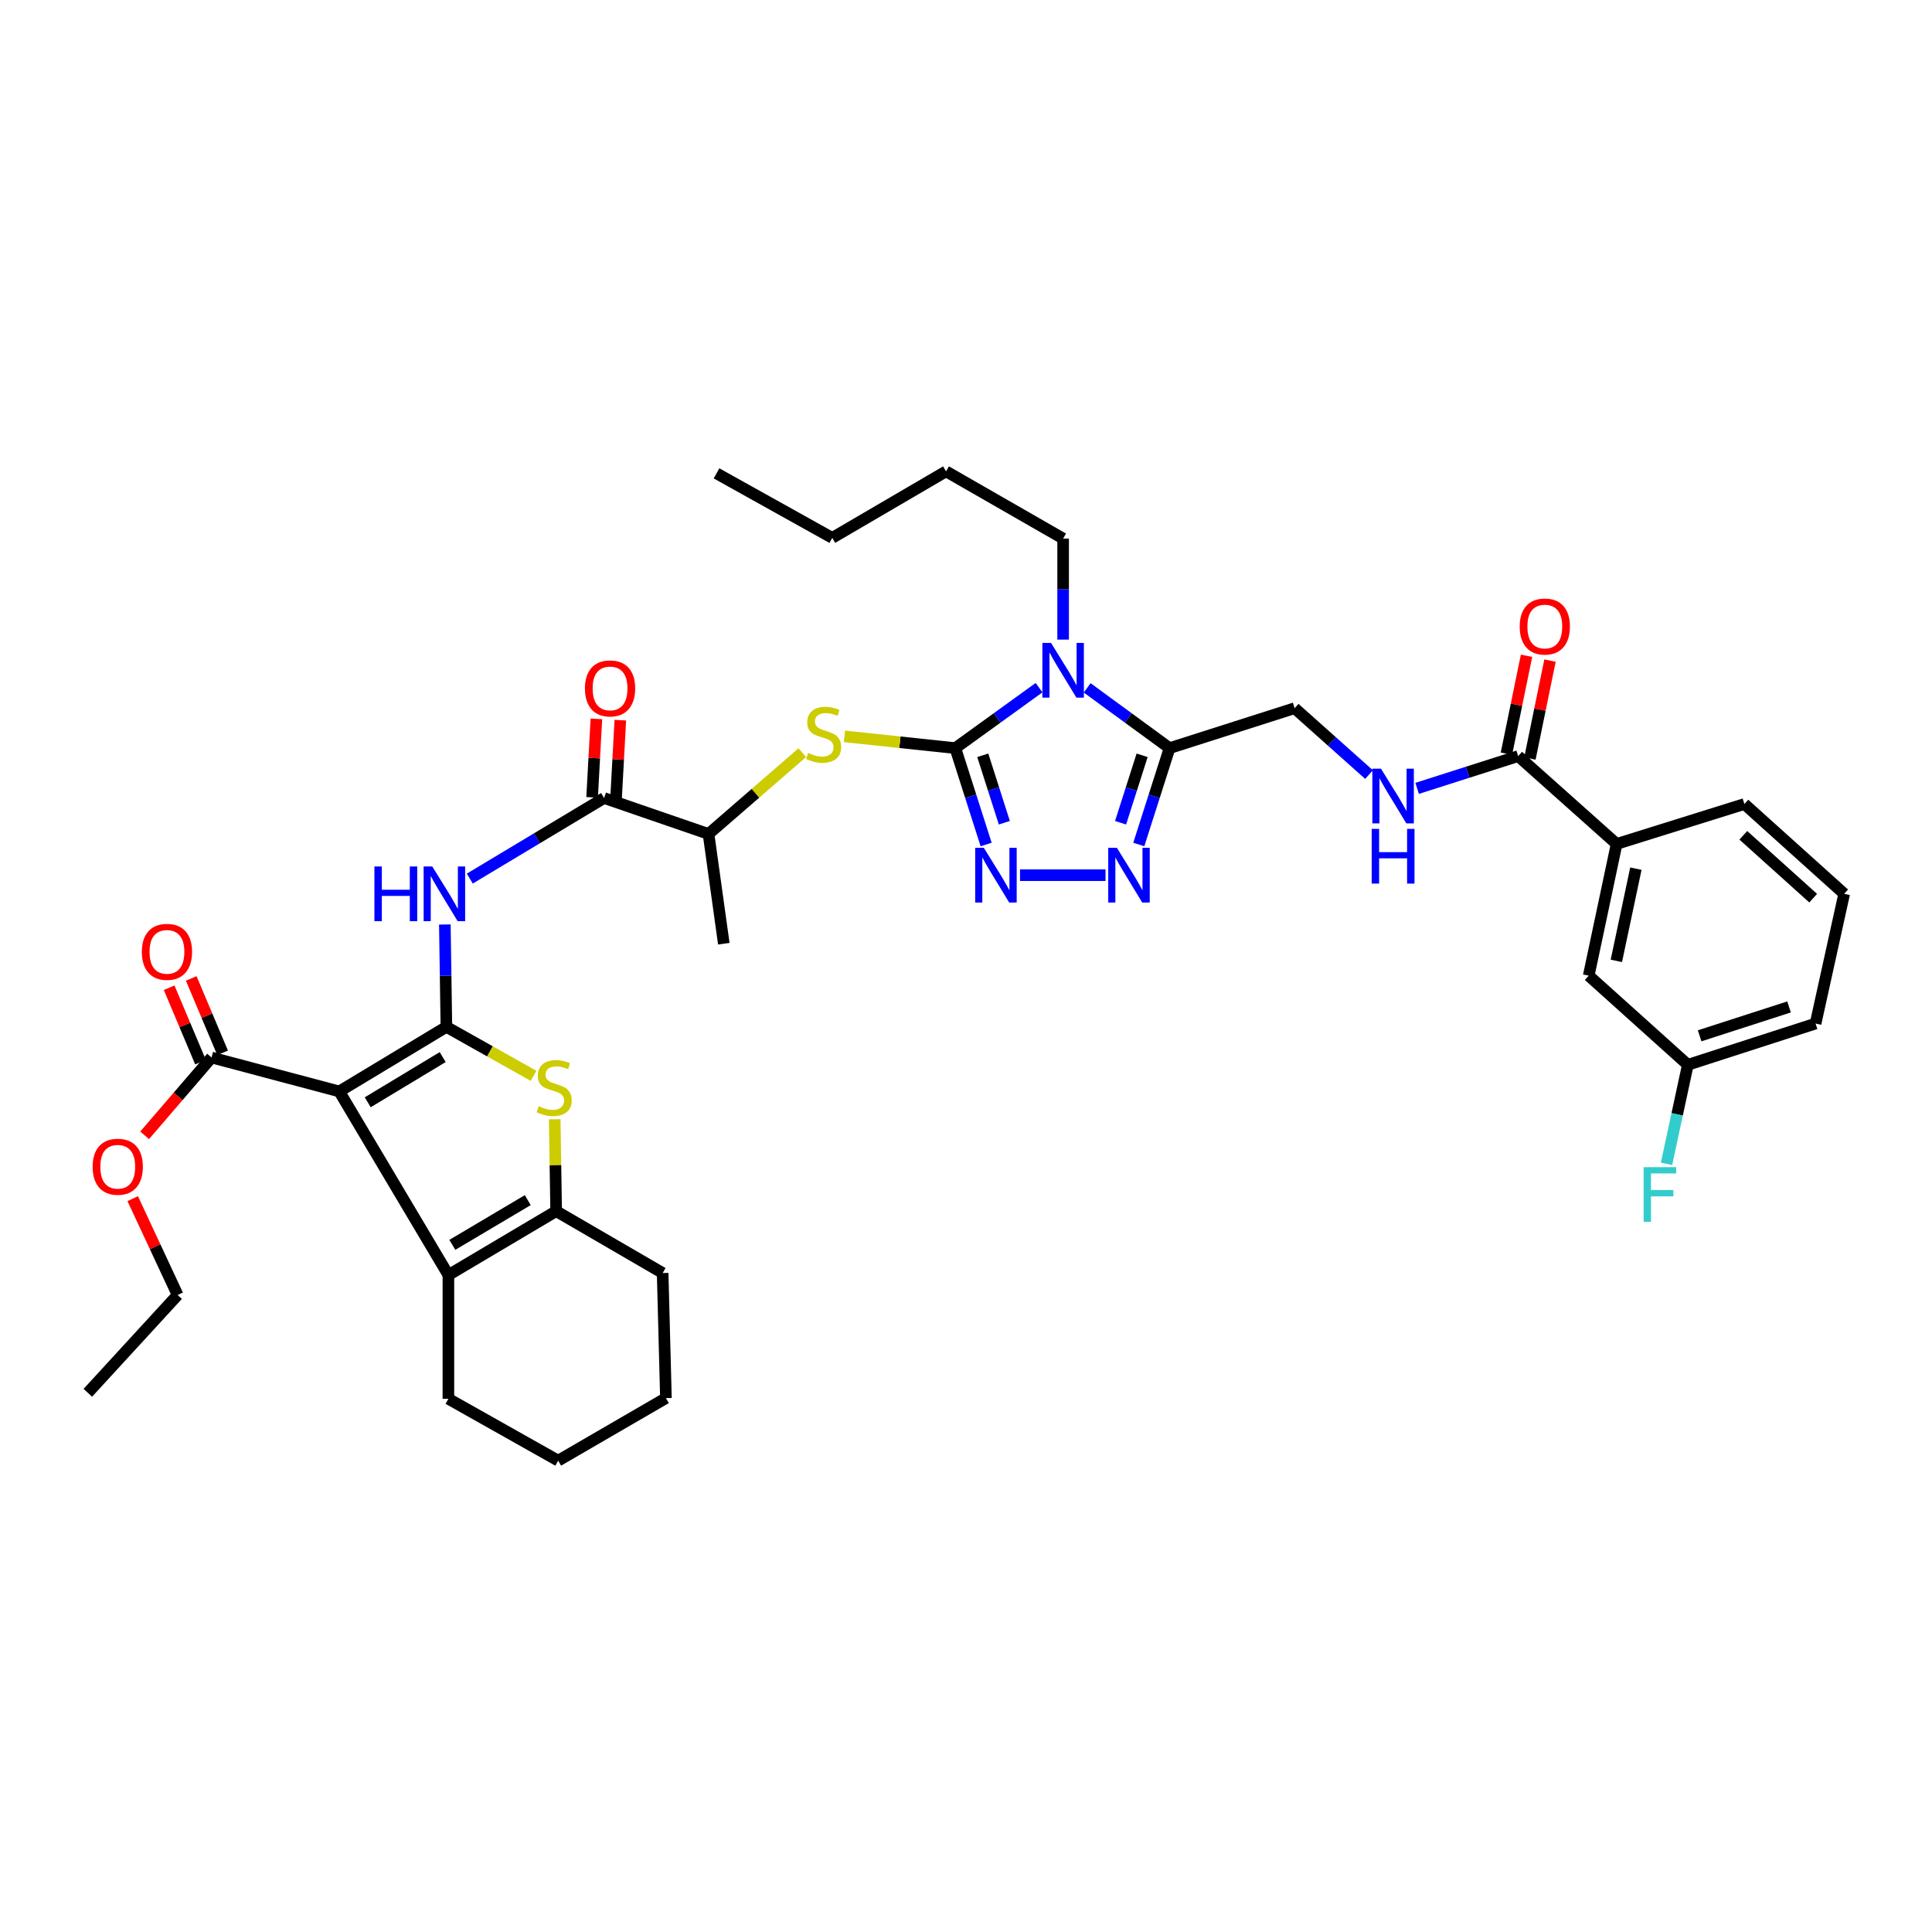 <?xml version='1.0' encoding='iso-8859-1'?>
<svg version='1.1' baseProfile='full'
              xmlns='http://www.w3.org/2000/svg'
                      xmlns:rdkit='http://www.rdkit.org/xml'
                      xmlns:xlink='http://www.w3.org/1999/xlink'
                  xml:space='preserve'
width='1000px' height='1000px' viewBox='0 0 1000 1000'>
<!-- END OF HEADER -->
<rect style='opacity:1.0;fill:#FFFFFF;stroke:none' width='1000' height='1000' x='0' y='0'> </rect>
<path class='bond-0' d='M 231.049,531.507 L 175.609,564.929' style='fill:none;fill-rule:evenodd;stroke:#000000;stroke-width:6px;stroke-linecap:butt;stroke-linejoin:miter;stroke-opacity:1' />
<path class='bond-0' d='M 229.137,547.143 L 190.329,570.539' style='fill:none;fill-rule:evenodd;stroke:#000000;stroke-width:6px;stroke-linecap:butt;stroke-linejoin:miter;stroke-opacity:1' />
<path class='bond-4' d='M 231.049,531.507 L 253.608,544.181' style='fill:none;fill-rule:evenodd;stroke:#000000;stroke-width:6px;stroke-linecap:butt;stroke-linejoin:miter;stroke-opacity:1' />
<path class='bond-4' d='M 253.608,544.181 L 276.167,556.855' style='fill:none;fill-rule:evenodd;stroke:#CCCC00;stroke-width:6px;stroke-linecap:butt;stroke-linejoin:miter;stroke-opacity:1' />
<path class='bond-8' d='M 231.049,531.507 L 230.651,505.016' style='fill:none;fill-rule:evenodd;stroke:#000000;stroke-width:6px;stroke-linecap:butt;stroke-linejoin:miter;stroke-opacity:1' />
<path class='bond-8' d='M 230.651,505.016 L 230.254,478.524' style='fill:none;fill-rule:evenodd;stroke:#0000FF;stroke-width:6px;stroke-linecap:butt;stroke-linejoin:miter;stroke-opacity:1' />
<path class='bond-6' d='M 175.609,564.929 L 232.09,659.959' style='fill:none;fill-rule:evenodd;stroke:#000000;stroke-width:6px;stroke-linecap:butt;stroke-linejoin:miter;stroke-opacity:1' />
<path class='bond-12' d='M 175.609,564.929 L 109.502,547.357' style='fill:none;fill-rule:evenodd;stroke:#000000;stroke-width:6px;stroke-linecap:butt;stroke-linejoin:miter;stroke-opacity:1' />
<path class='bond-1' d='M 494.473,387.232 L 465.786,384.187' style='fill:none;fill-rule:evenodd;stroke:#000000;stroke-width:6px;stroke-linecap:butt;stroke-linejoin:miter;stroke-opacity:1' />
<path class='bond-1' d='M 465.786,384.187 L 437.099,381.142' style='fill:none;fill-rule:evenodd;stroke:#CCCC00;stroke-width:6px;stroke-linecap:butt;stroke-linejoin:miter;stroke-opacity:1' />
<path class='bond-2' d='M 494.473,387.232 L 516.142,371.582' style='fill:none;fill-rule:evenodd;stroke:#000000;stroke-width:6px;stroke-linecap:butt;stroke-linejoin:miter;stroke-opacity:1' />
<path class='bond-2' d='M 516.142,371.582 L 537.811,355.932' style='fill:none;fill-rule:evenodd;stroke:#0000FF;stroke-width:6px;stroke-linecap:butt;stroke-linejoin:miter;stroke-opacity:1' />
<path class='bond-3' d='M 494.473,387.232 L 502.446,412.17' style='fill:none;fill-rule:evenodd;stroke:#000000;stroke-width:6px;stroke-linecap:butt;stroke-linejoin:miter;stroke-opacity:1' />
<path class='bond-3' d='M 502.446,412.17 L 510.419,437.109' style='fill:none;fill-rule:evenodd;stroke:#0000FF;stroke-width:6px;stroke-linecap:butt;stroke-linejoin:miter;stroke-opacity:1' />
<path class='bond-3' d='M 508.68,390.936 L 514.261,408.393' style='fill:none;fill-rule:evenodd;stroke:#000000;stroke-width:6px;stroke-linecap:butt;stroke-linejoin:miter;stroke-opacity:1' />
<path class='bond-3' d='M 514.261,408.393 L 519.843,425.85' style='fill:none;fill-rule:evenodd;stroke:#0000FF;stroke-width:6px;stroke-linecap:butt;stroke-linejoin:miter;stroke-opacity:1' />
<path class='bond-5' d='M 562.718,356.036 L 584.042,371.634' style='fill:none;fill-rule:evenodd;stroke:#0000FF;stroke-width:6px;stroke-linecap:butt;stroke-linejoin:miter;stroke-opacity:1' />
<path class='bond-5' d='M 584.042,371.634 L 605.367,387.232' style='fill:none;fill-rule:evenodd;stroke:#000000;stroke-width:6px;stroke-linecap:butt;stroke-linejoin:miter;stroke-opacity:1' />
<path class='bond-22' d='M 550.272,331.068 L 550.272,304.916' style='fill:none;fill-rule:evenodd;stroke:#0000FF;stroke-width:6px;stroke-linecap:butt;stroke-linejoin:miter;stroke-opacity:1' />
<path class='bond-22' d='M 550.272,304.916 L 550.272,278.764' style='fill:none;fill-rule:evenodd;stroke:#000000;stroke-width:6px;stroke-linecap:butt;stroke-linejoin:miter;stroke-opacity:1' />
<path class='bond-7' d='M 527.96,452.995 L 572.212,452.995' style='fill:none;fill-rule:evenodd;stroke:#0000FF;stroke-width:6px;stroke-linecap:butt;stroke-linejoin:miter;stroke-opacity:1' />
<path class='bond-9' d='M 287.11,579.336 L 287.489,603.112' style='fill:none;fill-rule:evenodd;stroke:#CCCC00;stroke-width:6px;stroke-linecap:butt;stroke-linejoin:miter;stroke-opacity:1' />
<path class='bond-9' d='M 287.489,603.112 L 287.867,626.888' style='fill:none;fill-rule:evenodd;stroke:#000000;stroke-width:6px;stroke-linecap:butt;stroke-linejoin:miter;stroke-opacity:1' />
<path class='bond-17' d='M 605.367,387.232 L 670.103,366.558' style='fill:none;fill-rule:evenodd;stroke:#000000;stroke-width:6px;stroke-linecap:butt;stroke-linejoin:miter;stroke-opacity:1' />
<path class='bond-41' d='M 605.367,387.232 L 597.402,412.17' style='fill:none;fill-rule:evenodd;stroke:#000000;stroke-width:6px;stroke-linecap:butt;stroke-linejoin:miter;stroke-opacity:1' />
<path class='bond-41' d='M 597.402,412.17 L 589.436,437.109' style='fill:none;fill-rule:evenodd;stroke:#0000FF;stroke-width:6px;stroke-linecap:butt;stroke-linejoin:miter;stroke-opacity:1' />
<path class='bond-41' d='M 591.161,390.939 L 585.585,408.396' style='fill:none;fill-rule:evenodd;stroke:#000000;stroke-width:6px;stroke-linecap:butt;stroke-linejoin:miter;stroke-opacity:1' />
<path class='bond-41' d='M 585.585,408.396 L 580.01,425.853' style='fill:none;fill-rule:evenodd;stroke:#0000FF;stroke-width:6px;stroke-linecap:butt;stroke-linejoin:miter;stroke-opacity:1' />
<path class='bond-25' d='M 232.09,659.959 L 232.09,724.02' style='fill:none;fill-rule:evenodd;stroke:#000000;stroke-width:6px;stroke-linecap:butt;stroke-linejoin:miter;stroke-opacity:1' />
<path class='bond-39' d='M 232.09,659.959 L 287.867,626.888' style='fill:none;fill-rule:evenodd;stroke:#000000;stroke-width:6px;stroke-linecap:butt;stroke-linejoin:miter;stroke-opacity:1' />
<path class='bond-39' d='M 234.13,644.329 L 273.174,621.179' style='fill:none;fill-rule:evenodd;stroke:#000000;stroke-width:6px;stroke-linecap:butt;stroke-linejoin:miter;stroke-opacity:1' />
<path class='bond-10' d='M 243.165,454.753 L 277.917,433.903' style='fill:none;fill-rule:evenodd;stroke:#0000FF;stroke-width:6px;stroke-linecap:butt;stroke-linejoin:miter;stroke-opacity:1' />
<path class='bond-10' d='M 277.917,433.903 L 312.669,413.053' style='fill:none;fill-rule:evenodd;stroke:#000000;stroke-width:6px;stroke-linecap:butt;stroke-linejoin:miter;stroke-opacity:1' />
<path class='bond-27' d='M 287.867,626.888 L 342.983,658.919' style='fill:none;fill-rule:evenodd;stroke:#000000;stroke-width:6px;stroke-linecap:butt;stroke-linejoin:miter;stroke-opacity:1' />
<path class='bond-15' d='M 312.669,413.053 L 366.731,431.66' style='fill:none;fill-rule:evenodd;stroke:#000000;stroke-width:6px;stroke-linecap:butt;stroke-linejoin:miter;stroke-opacity:1' />
<path class='bond-18' d='M 318.862,413.391 L 319.968,393.073' style='fill:none;fill-rule:evenodd;stroke:#000000;stroke-width:6px;stroke-linecap:butt;stroke-linejoin:miter;stroke-opacity:1' />
<path class='bond-18' d='M 319.968,393.073 L 321.075,372.755' style='fill:none;fill-rule:evenodd;stroke:#FF0000;stroke-width:6px;stroke-linecap:butt;stroke-linejoin:miter;stroke-opacity:1' />
<path class='bond-18' d='M 306.476,412.716 L 307.582,392.398' style='fill:none;fill-rule:evenodd;stroke:#000000;stroke-width:6px;stroke-linecap:butt;stroke-linejoin:miter;stroke-opacity:1' />
<path class='bond-18' d='M 307.582,392.398 L 308.689,372.08' style='fill:none;fill-rule:evenodd;stroke:#FF0000;stroke-width:6px;stroke-linecap:butt;stroke-linejoin:miter;stroke-opacity:1' />
<path class='bond-11' d='M 415.254,389.58 L 390.992,410.62' style='fill:none;fill-rule:evenodd;stroke:#CCCC00;stroke-width:6px;stroke-linecap:butt;stroke-linejoin:miter;stroke-opacity:1' />
<path class='bond-11' d='M 390.992,410.62 L 366.731,431.66' style='fill:none;fill-rule:evenodd;stroke:#000000;stroke-width:6px;stroke-linecap:butt;stroke-linejoin:miter;stroke-opacity:1' />
<path class='bond-19' d='M 115.217,544.947 L 107.098,525.691' style='fill:none;fill-rule:evenodd;stroke:#000000;stroke-width:6px;stroke-linecap:butt;stroke-linejoin:miter;stroke-opacity:1' />
<path class='bond-19' d='M 107.098,525.691 L 98.98,506.435' style='fill:none;fill-rule:evenodd;stroke:#FF0000;stroke-width:6px;stroke-linecap:butt;stroke-linejoin:miter;stroke-opacity:1' />
<path class='bond-19' d='M 103.787,549.766 L 95.668,530.51' style='fill:none;fill-rule:evenodd;stroke:#000000;stroke-width:6px;stroke-linecap:butt;stroke-linejoin:miter;stroke-opacity:1' />
<path class='bond-19' d='M 95.668,530.51 L 87.55,511.254' style='fill:none;fill-rule:evenodd;stroke:#FF0000;stroke-width:6px;stroke-linecap:butt;stroke-linejoin:miter;stroke-opacity:1' />
<path class='bond-24' d='M 109.502,547.357 L 92.181,567.499' style='fill:none;fill-rule:evenodd;stroke:#000000;stroke-width:6px;stroke-linecap:butt;stroke-linejoin:miter;stroke-opacity:1' />
<path class='bond-24' d='M 92.181,567.499 L 74.861,587.641' style='fill:none;fill-rule:evenodd;stroke:#FF0000;stroke-width:6px;stroke-linecap:butt;stroke-linejoin:miter;stroke-opacity:1' />
<path class='bond-13' d='M 785.8,391.36 L 759.651,399.71' style='fill:none;fill-rule:evenodd;stroke:#000000;stroke-width:6px;stroke-linecap:butt;stroke-linejoin:miter;stroke-opacity:1' />
<path class='bond-13' d='M 759.651,399.71 L 733.503,408.061' style='fill:none;fill-rule:evenodd;stroke:#0000FF;stroke-width:6px;stroke-linecap:butt;stroke-linejoin:miter;stroke-opacity:1' />
<path class='bond-16' d='M 785.8,391.36 L 836.761,436.821' style='fill:none;fill-rule:evenodd;stroke:#000000;stroke-width:6px;stroke-linecap:butt;stroke-linejoin:miter;stroke-opacity:1' />
<path class='bond-20' d='M 791.875,392.607 L 797.079,367.267' style='fill:none;fill-rule:evenodd;stroke:#000000;stroke-width:6px;stroke-linecap:butt;stroke-linejoin:miter;stroke-opacity:1' />
<path class='bond-20' d='M 797.079,367.267 L 802.282,341.926' style='fill:none;fill-rule:evenodd;stroke:#FF0000;stroke-width:6px;stroke-linecap:butt;stroke-linejoin:miter;stroke-opacity:1' />
<path class='bond-20' d='M 779.725,390.112 L 784.928,364.772' style='fill:none;fill-rule:evenodd;stroke:#000000;stroke-width:6px;stroke-linecap:butt;stroke-linejoin:miter;stroke-opacity:1' />
<path class='bond-20' d='M 784.928,364.772 L 790.131,339.431' style='fill:none;fill-rule:evenodd;stroke:#FF0000;stroke-width:6px;stroke-linecap:butt;stroke-linejoin:miter;stroke-opacity:1' />
<path class='bond-14' d='M 708.616,400.926 L 689.36,383.742' style='fill:none;fill-rule:evenodd;stroke:#0000FF;stroke-width:6px;stroke-linecap:butt;stroke-linejoin:miter;stroke-opacity:1' />
<path class='bond-14' d='M 689.36,383.742 L 670.103,366.558' style='fill:none;fill-rule:evenodd;stroke:#000000;stroke-width:6px;stroke-linecap:butt;stroke-linejoin:miter;stroke-opacity:1' />
<path class='bond-30' d='M 366.731,431.66 L 374.642,488.464' style='fill:none;fill-rule:evenodd;stroke:#000000;stroke-width:6px;stroke-linecap:butt;stroke-linejoin:miter;stroke-opacity:1' />
<path class='bond-21' d='M 836.761,436.821 L 822.317,505.003' style='fill:none;fill-rule:evenodd;stroke:#000000;stroke-width:6px;stroke-linecap:butt;stroke-linejoin:miter;stroke-opacity:1' />
<path class='bond-21' d='M 846.729,449.619 L 836.618,497.346' style='fill:none;fill-rule:evenodd;stroke:#000000;stroke-width:6px;stroke-linecap:butt;stroke-linejoin:miter;stroke-opacity:1' />
<path class='bond-28' d='M 836.761,436.821 L 902.889,416.161' style='fill:none;fill-rule:evenodd;stroke:#000000;stroke-width:6px;stroke-linecap:butt;stroke-linejoin:miter;stroke-opacity:1' />
<path class='bond-23' d='M 822.317,505.003 L 873.622,551.14' style='fill:none;fill-rule:evenodd;stroke:#000000;stroke-width:6px;stroke-linecap:butt;stroke-linejoin:miter;stroke-opacity:1' />
<path class='bond-33' d='M 550.272,278.764 L 489.67,243.977' style='fill:none;fill-rule:evenodd;stroke:#000000;stroke-width:6px;stroke-linecap:butt;stroke-linejoin:miter;stroke-opacity:1' />
<path class='bond-26' d='M 873.622,551.14 L 868.102,576.772' style='fill:none;fill-rule:evenodd;stroke:#000000;stroke-width:6px;stroke-linecap:butt;stroke-linejoin:miter;stroke-opacity:1' />
<path class='bond-26' d='M 868.102,576.772 L 862.583,602.404' style='fill:none;fill-rule:evenodd;stroke:#33CCCC;stroke-width:6px;stroke-linecap:butt;stroke-linejoin:miter;stroke-opacity:1' />
<path class='bond-42' d='M 873.622,551.14 L 939.736,529.784' style='fill:none;fill-rule:evenodd;stroke:#000000;stroke-width:6px;stroke-linecap:butt;stroke-linejoin:miter;stroke-opacity:1' />
<path class='bond-42' d='M 879.726,536.133 L 926.006,521.184' style='fill:none;fill-rule:evenodd;stroke:#000000;stroke-width:6px;stroke-linecap:butt;stroke-linejoin:miter;stroke-opacity:1' />
<path class='bond-32' d='M 68.685,620.417 L 80.314,645.349' style='fill:none;fill-rule:evenodd;stroke:#FF0000;stroke-width:6px;stroke-linecap:butt;stroke-linejoin:miter;stroke-opacity:1' />
<path class='bond-32' d='M 80.314,645.349 L 91.943,670.282' style='fill:none;fill-rule:evenodd;stroke:#000000;stroke-width:6px;stroke-linecap:butt;stroke-linejoin:miter;stroke-opacity:1' />
<path class='bond-35' d='M 232.09,724.02 L 288.908,756.023' style='fill:none;fill-rule:evenodd;stroke:#000000;stroke-width:6px;stroke-linecap:butt;stroke-linejoin:miter;stroke-opacity:1' />
<path class='bond-36' d='M 342.983,658.919 L 344.685,723.655' style='fill:none;fill-rule:evenodd;stroke:#000000;stroke-width:6px;stroke-linecap:butt;stroke-linejoin:miter;stroke-opacity:1' />
<path class='bond-29' d='M 902.889,416.161 L 954.545,462.643' style='fill:none;fill-rule:evenodd;stroke:#000000;stroke-width:6px;stroke-linecap:butt;stroke-linejoin:miter;stroke-opacity:1' />
<path class='bond-29' d='M 902.34,432.354 L 938.5,464.891' style='fill:none;fill-rule:evenodd;stroke:#000000;stroke-width:6px;stroke-linecap:butt;stroke-linejoin:miter;stroke-opacity:1' />
<path class='bond-31' d='M 954.545,462.643 L 939.736,529.784' style='fill:none;fill-rule:evenodd;stroke:#000000;stroke-width:6px;stroke-linecap:butt;stroke-linejoin:miter;stroke-opacity:1' />
<path class='bond-37' d='M 91.943,670.282 L 45.455,720.912' style='fill:none;fill-rule:evenodd;stroke:#000000;stroke-width:6px;stroke-linecap:butt;stroke-linejoin:miter;stroke-opacity:1' />
<path class='bond-34' d='M 489.67,243.977 L 430.778,278.406' style='fill:none;fill-rule:evenodd;stroke:#000000;stroke-width:6px;stroke-linecap:butt;stroke-linejoin:miter;stroke-opacity:1' />
<path class='bond-38' d='M 430.778,278.406 L 370.865,245.011' style='fill:none;fill-rule:evenodd;stroke:#000000;stroke-width:6px;stroke-linecap:butt;stroke-linejoin:miter;stroke-opacity:1' />
<path class='bond-40' d='M 288.908,756.023 L 344.685,723.655' style='fill:none;fill-rule:evenodd;stroke:#000000;stroke-width:6px;stroke-linecap:butt;stroke-linejoin:miter;stroke-opacity:1' />
<path  class='atom-3' d='M 544.012 332.772
L 553.292 347.772
Q 554.212 349.252, 555.692 351.932
Q 557.172 354.612, 557.252 354.772
L 557.252 332.772
L 561.012 332.772
L 561.012 361.092
L 557.132 361.092
L 547.172 344.692
Q 546.012 342.772, 544.772 340.572
Q 543.572 338.372, 543.212 337.692
L 543.212 361.092
L 539.532 361.092
L 539.532 332.772
L 544.012 332.772
' fill='#0000FF'/>
<path  class='atom-4' d='M 509.238 438.835
L 518.518 453.835
Q 519.438 455.315, 520.918 457.995
Q 522.398 460.675, 522.478 460.835
L 522.478 438.835
L 526.238 438.835
L 526.238 467.155
L 522.358 467.155
L 512.398 450.755
Q 511.238 448.835, 509.998 446.635
Q 508.798 444.435, 508.438 443.755
L 508.438 467.155
L 504.758 467.155
L 504.758 438.835
L 509.238 438.835
' fill='#0000FF'/>
<path  class='atom-5' d='M 278.847 572.575
Q 279.167 572.695, 280.487 573.255
Q 281.807 573.815, 283.247 574.175
Q 284.727 574.495, 286.167 574.495
Q 288.847 574.495, 290.407 573.215
Q 291.967 571.895, 291.967 569.615
Q 291.967 568.055, 291.167 567.095
Q 290.407 566.135, 289.207 565.615
Q 288.007 565.095, 286.007 564.495
Q 283.487 563.735, 281.967 563.015
Q 280.487 562.295, 279.407 560.775
Q 278.367 559.255, 278.367 556.695
Q 278.367 553.135, 280.767 550.935
Q 283.207 548.735, 288.007 548.735
Q 291.287 548.735, 295.007 550.295
L 294.087 553.375
Q 290.687 551.975, 288.127 551.975
Q 285.367 551.975, 283.847 553.135
Q 282.327 554.255, 282.367 556.215
Q 282.367 557.735, 283.127 558.655
Q 283.927 559.575, 285.047 560.095
Q 286.207 560.615, 288.127 561.215
Q 290.687 562.015, 292.207 562.815
Q 293.727 563.615, 294.807 565.255
Q 295.927 566.855, 295.927 569.615
Q 295.927 573.535, 293.287 575.655
Q 290.687 577.735, 286.327 577.735
Q 283.807 577.735, 281.887 577.175
Q 280.007 576.655, 277.767 575.735
L 278.847 572.575
' fill='#CCCC00'/>
<path  class='atom-8' d='M 578.102 438.835
L 587.382 453.835
Q 588.302 455.315, 589.782 457.995
Q 591.262 460.675, 591.342 460.835
L 591.342 438.835
L 595.102 438.835
L 595.102 467.155
L 591.222 467.155
L 581.262 450.755
Q 580.102 448.835, 578.862 446.635
Q 577.662 444.435, 577.302 443.755
L 577.302 467.155
L 573.622 467.155
L 573.622 438.835
L 578.102 438.835
' fill='#0000FF'/>
<path  class='atom-9' d='M 193.795 448.483
L 197.635 448.483
L 197.635 460.523
L 212.115 460.523
L 212.115 448.483
L 215.955 448.483
L 215.955 476.803
L 212.115 476.803
L 212.115 463.723
L 197.635 463.723
L 197.635 476.803
L 193.795 476.803
L 193.795 448.483
' fill='#0000FF'/>
<path  class='atom-9' d='M 223.755 448.483
L 233.035 463.483
Q 233.955 464.963, 235.435 467.643
Q 236.915 470.323, 236.995 470.483
L 236.995 448.483
L 240.755 448.483
L 240.755 476.803
L 236.875 476.803
L 226.915 460.403
Q 225.755 458.483, 224.515 456.283
Q 223.315 454.083, 222.955 453.403
L 222.955 476.803
L 219.275 476.803
L 219.275 448.483
L 223.755 448.483
' fill='#0000FF'/>
<path  class='atom-12' d='M 418.305 389.716
Q 418.625 389.836, 419.945 390.396
Q 421.265 390.956, 422.705 391.316
Q 424.185 391.636, 425.625 391.636
Q 428.305 391.636, 429.865 390.356
Q 431.425 389.036, 431.425 386.756
Q 431.425 385.196, 430.625 384.236
Q 429.865 383.276, 428.665 382.756
Q 427.465 382.236, 425.465 381.636
Q 422.945 380.876, 421.425 380.156
Q 419.945 379.436, 418.865 377.916
Q 417.825 376.396, 417.825 373.836
Q 417.825 370.276, 420.225 368.076
Q 422.665 365.876, 427.465 365.876
Q 430.745 365.876, 434.465 367.436
L 433.545 370.516
Q 430.145 369.116, 427.585 369.116
Q 424.825 369.116, 423.305 370.276
Q 421.785 371.396, 421.825 373.356
Q 421.825 374.876, 422.585 375.796
Q 423.385 376.716, 424.505 377.236
Q 425.665 377.756, 427.585 378.356
Q 430.145 379.156, 431.665 379.956
Q 433.185 380.756, 434.265 382.396
Q 435.385 383.996, 435.385 386.756
Q 435.385 390.676, 432.745 392.796
Q 430.145 394.876, 425.785 394.876
Q 423.265 394.876, 421.345 394.316
Q 419.465 393.796, 417.225 392.876
L 418.305 389.716
' fill='#CCCC00'/>
<path  class='atom-15' d='M 714.804 397.873
L 724.084 412.873
Q 725.004 414.353, 726.484 417.033
Q 727.964 419.713, 728.044 419.873
L 728.044 397.873
L 731.804 397.873
L 731.804 426.193
L 727.924 426.193
L 717.964 409.793
Q 716.804 407.873, 715.564 405.673
Q 714.364 403.473, 714.004 402.793
L 714.004 426.193
L 710.324 426.193
L 710.324 397.873
L 714.804 397.873
' fill='#0000FF'/>
<path  class='atom-15' d='M 709.984 429.025
L 713.824 429.025
L 713.824 441.065
L 728.304 441.065
L 728.304 429.025
L 732.144 429.025
L 732.144 457.345
L 728.304 457.345
L 728.304 444.265
L 713.824 444.265
L 713.824 457.345
L 709.984 457.345
L 709.984 429.025
' fill='#0000FF'/>
<path  class='atom-19' d='M 302.763 356.315
Q 302.763 349.515, 306.123 345.715
Q 309.483 341.915, 315.763 341.915
Q 322.043 341.915, 325.403 345.715
Q 328.763 349.515, 328.763 356.315
Q 328.763 363.195, 325.363 367.115
Q 321.963 370.995, 315.763 370.995
Q 309.523 370.995, 306.123 367.115
Q 302.763 363.235, 302.763 356.315
M 315.763 367.795
Q 320.083 367.795, 322.403 364.915
Q 324.763 361.995, 324.763 356.315
Q 324.763 350.755, 322.403 347.955
Q 320.083 345.115, 315.763 345.115
Q 311.443 345.115, 309.083 347.915
Q 306.763 350.715, 306.763 356.315
Q 306.763 362.035, 309.083 364.915
Q 311.443 367.795, 315.763 367.795
' fill='#FF0000'/>
<path  class='atom-20' d='M 73.416 492.679
Q 73.416 485.879, 76.776 482.079
Q 80.136 478.279, 86.416 478.279
Q 92.696 478.279, 96.056 482.079
Q 99.416 485.879, 99.416 492.679
Q 99.416 499.559, 96.016 503.479
Q 92.616 507.359, 86.416 507.359
Q 80.176 507.359, 76.776 503.479
Q 73.416 499.599, 73.416 492.679
M 86.416 504.159
Q 90.736 504.159, 93.056 501.279
Q 95.416 498.359, 95.416 492.679
Q 95.416 487.119, 93.056 484.319
Q 90.736 481.479, 86.416 481.479
Q 82.096 481.479, 79.736 484.279
Q 77.416 487.079, 77.416 492.679
Q 77.416 498.399, 79.736 501.279
Q 82.096 504.159, 86.416 504.159
' fill='#FF0000'/>
<path  class='atom-21' d='M 786.589 324.285
Q 786.589 317.485, 789.949 313.685
Q 793.309 309.885, 799.589 309.885
Q 805.869 309.885, 809.229 313.685
Q 812.589 317.485, 812.589 324.285
Q 812.589 331.165, 809.189 335.085
Q 805.789 338.965, 799.589 338.965
Q 793.349 338.965, 789.949 335.085
Q 786.589 331.205, 786.589 324.285
M 799.589 335.765
Q 803.909 335.765, 806.229 332.885
Q 808.589 329.965, 808.589 324.285
Q 808.589 318.725, 806.229 315.925
Q 803.909 313.085, 799.589 313.085
Q 795.269 313.085, 792.909 315.885
Q 790.589 318.685, 790.589 324.285
Q 790.589 330.005, 792.909 332.885
Q 795.269 335.765, 799.589 335.765
' fill='#FF0000'/>
<path  class='atom-25' d='M 47.946 603.903
Q 47.946 597.103, 51.306 593.303
Q 54.666 589.503, 60.946 589.503
Q 67.226 589.503, 70.586 593.303
Q 73.946 597.103, 73.946 603.903
Q 73.946 610.783, 70.546 614.703
Q 67.146 618.583, 60.946 618.583
Q 54.706 618.583, 51.306 614.703
Q 47.946 610.823, 47.946 603.903
M 60.946 615.383
Q 65.266 615.383, 67.586 612.503
Q 69.946 609.583, 69.946 603.903
Q 69.946 598.343, 67.586 595.543
Q 65.266 592.703, 60.946 592.703
Q 56.626 592.703, 54.266 595.503
Q 51.946 598.303, 51.946 603.903
Q 51.946 609.623, 54.266 612.503
Q 56.626 615.383, 60.946 615.383
' fill='#FF0000'/>
<path  class='atom-27' d='M 850.744 604.121
L 867.584 604.121
L 867.584 607.361
L 854.544 607.361
L 854.544 615.961
L 866.144 615.961
L 866.144 619.241
L 854.544 619.241
L 854.544 632.441
L 850.744 632.441
L 850.744 604.121
' fill='#33CCCC'/>
</svg>
